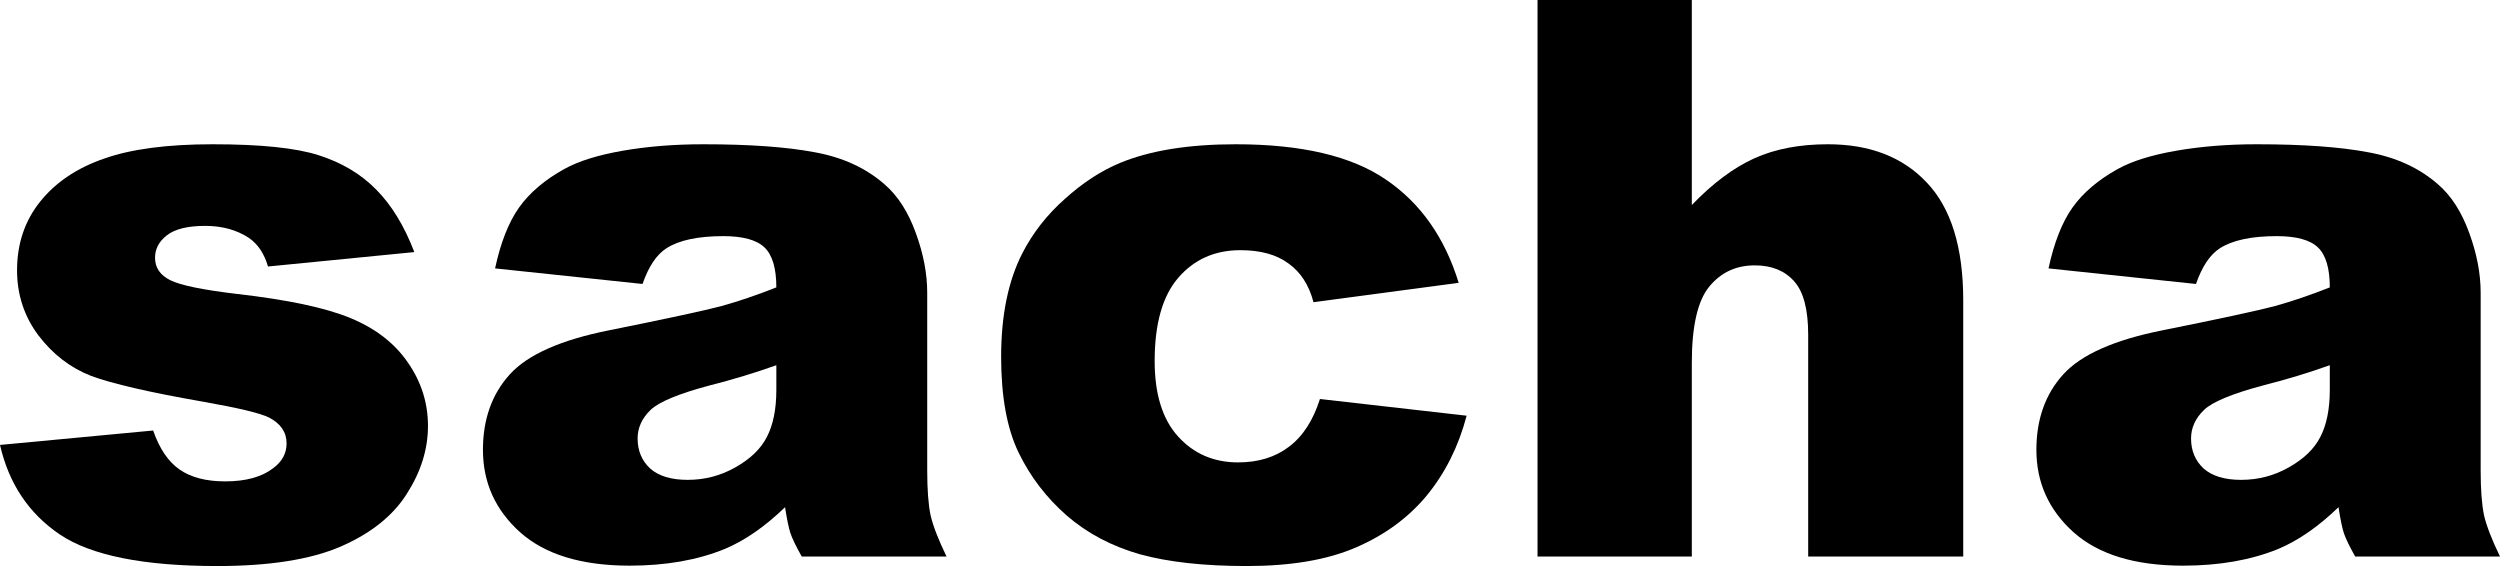 <svg alt="Sacha" class="logo__image" viewBox="0 0 530 120" xmlns="http://www.w3.org/2000/svg"><path d="M0 94.326L32.467 91.268C33.806 95.131 35.682 97.894 38.093 99.557C40.503 101.221 43.718 102.052 47.736 102.052C52.129 102.052 55.532 101.113 57.942 99.235C59.818 97.84 60.755 96.097 60.755 94.004C60.755 91.643 59.523 89.819 57.058 88.531C55.29 87.619 50.602 86.492 42.995 85.151C31.637 83.166 23.734 81.341 19.287 79.678C14.894 77.961 11.171 75.091 8.117 71.066C5.117 67.042 3.616 62.455 3.616 57.304C3.616 51.67 5.25 46.814 8.519 42.736C11.787 38.659 16.287 35.627 22.02 33.642C27.752 31.603 35.441 30.584 45.084 30.584C55.264 30.584 62.764 31.361 67.586 32.917C72.462 34.474 76.506 36.888 79.721 40.161C82.989 43.434 85.695 47.861 87.838 53.441L56.817 56.499C56.014 53.763 54.674 51.751 52.799 50.463C50.227 48.746 47.12 47.887 43.477 47.887C39.78 47.887 37.075 48.558 35.36 49.899C33.699 51.187 32.869 52.77 32.869 54.648C32.869 56.74 33.94 58.323 36.083 59.396C38.226 60.469 42.888 61.435 50.067 62.294C60.943 63.528 69.033 65.245 74.337 67.445C79.641 69.644 83.686 72.783 86.472 76.861C89.311 80.939 90.731 85.419 90.731 90.302C90.731 95.238 89.231 100.04 86.231 104.708C83.284 109.376 78.596 113.105 72.167 115.895C65.791 118.632 57.085 120 46.048 120C30.458 120 19.341 117.773 12.697 113.32C6.108 108.867 1.875 102.535 0 94.326Z"></path><path d="M136.217 60.201L104.955 56.901C106.134 51.429 107.822 47.136 110.018 44.024C112.268 40.858 115.483 38.122 119.662 35.815C122.662 34.152 126.787 32.864 132.038 31.952C137.288 31.04 142.967 30.584 149.075 30.584C158.879 30.584 166.755 31.147 172.702 32.274C178.649 33.347 183.605 35.627 187.569 39.115C190.355 41.529 192.552 44.963 194.159 49.416C195.766 53.816 196.57 58.028 196.57 62.052V99.799C196.57 103.823 196.811 106.989 197.293 109.296C197.829 111.549 198.954 114.447 200.669 117.988H169.97C168.737 115.788 167.934 114.125 167.559 112.998C167.184 111.818 166.809 109.993 166.434 107.525C162.148 111.657 157.888 114.608 153.656 116.378C147.87 118.739 141.146 119.92 133.484 119.92C123.305 119.92 115.563 117.559 110.259 112.837C105.009 108.115 102.384 102.294 102.384 95.372C102.384 88.88 104.286 83.541 108.089 79.356C111.893 75.171 118.912 72.059 129.145 70.02C141.414 67.552 149.37 65.835 153.013 64.869C156.656 63.85 160.514 62.535 164.585 60.926C164.585 56.901 163.755 54.084 162.094 52.475C160.433 50.865 157.513 50.06 153.334 50.06C147.977 50.06 143.959 50.919 141.28 52.636C139.19 53.977 137.503 56.499 136.217 60.201ZM164.585 77.424C160.085 79.034 155.397 80.456 150.522 81.69C143.878 83.461 139.672 85.205 137.904 86.921C136.083 88.692 135.172 90.704 135.172 92.958C135.172 95.533 136.056 97.653 137.824 99.316C139.646 100.926 142.298 101.73 145.78 101.73C149.423 101.73 152.799 100.845 155.906 99.074C159.067 97.304 161.29 95.158 162.576 92.636C163.916 90.06 164.585 86.734 164.585 82.656V77.424Z"></path><path d="M279.827 84.588L310.928 88.129C309.214 94.621 306.401 100.255 302.49 105.03C298.579 109.752 293.569 113.427 287.462 116.056C281.408 118.685 273.693 120 264.317 120C255.263 120 247.708 119.168 241.654 117.505C235.654 115.788 230.484 113.052 226.144 109.296C221.804 105.486 218.402 101.033 215.938 95.936C213.473 90.838 212.241 84.078 212.241 75.654C212.241 66.855 213.741 59.531 216.741 53.682C218.938 49.39 221.938 45.553 225.742 42.173C229.546 38.739 233.457 36.191 237.475 34.527C243.851 31.898 252.021 30.584 261.986 30.584C275.916 30.584 286.524 33.078 293.81 38.068C301.15 43.058 306.294 50.355 309.24 59.96L278.461 64.064C277.497 60.416 275.729 57.679 273.157 55.855C270.639 53.977 267.237 53.038 262.951 53.038C257.54 53.038 253.146 54.997 249.771 58.913C246.449 62.777 244.788 68.652 244.788 76.539C244.788 83.568 246.449 88.907 249.771 92.555C253.093 96.204 257.325 98.028 262.469 98.028C266.755 98.028 270.344 96.928 273.237 94.728C276.184 92.528 278.381 89.148 279.827 84.588Z"></path><path d="M325.956 0H358.664V43.461C363.111 38.846 367.531 35.547 371.924 33.561C376.317 31.576 381.514 30.584 387.515 30.584C396.408 30.584 403.4 33.293 408.49 38.712C413.633 44.132 416.205 52.448 416.205 63.662V117.988H383.336V70.986C383.336 65.62 382.345 61.838 380.362 59.638C378.38 57.384 375.594 56.258 372.005 56.258C368.04 56.258 364.825 57.76 362.361 60.765C359.896 63.769 358.664 69.162 358.664 76.942V117.988H325.956V0Z"></path><path d="M465.548 60.201L434.287 56.901C435.465 51.429 437.153 47.136 439.35 44.024C441.6 40.858 444.814 38.122 448.993 35.815C451.993 34.152 456.119 32.864 461.369 31.952C466.62 31.04 472.299 30.584 478.406 30.584C488.211 30.584 496.086 31.147 502.033 32.274C507.98 33.347 512.936 35.627 516.901 39.115C519.687 41.529 521.883 44.963 523.491 49.416C525.098 53.816 525.901 58.028 525.901 62.052V99.799C525.901 103.823 526.143 106.989 526.625 109.296C527.16 111.549 528.286 114.447 530 117.988H499.301C498.069 115.788 497.265 114.125 496.89 112.998C496.515 111.818 496.14 109.993 495.765 107.525C491.479 111.657 487.22 114.608 482.987 116.378C477.201 118.739 470.477 119.92 462.816 119.92C452.636 119.92 444.895 117.559 439.591 112.837C434.34 108.115 431.715 102.294 431.715 95.372C431.715 88.88 433.617 83.541 437.421 79.356C441.225 75.171 448.243 72.059 458.476 70.02C470.745 67.552 478.701 65.835 482.344 64.869C485.987 63.85 489.845 62.535 493.917 60.926C493.917 56.901 493.086 54.084 491.425 52.475C489.764 50.865 486.845 50.06 482.666 50.06C477.308 50.06 473.29 50.919 470.611 52.636C468.522 53.977 466.834 56.499 465.548 60.201ZM493.917 77.424C489.416 79.034 484.728 80.456 479.853 81.69C473.21 83.461 469.004 85.205 467.236 86.921C465.414 88.692 464.503 90.704 464.503 92.958C464.503 95.533 465.387 97.653 467.155 99.316C468.977 100.926 471.629 101.73 475.111 101.73C478.755 101.73 482.13 100.845 485.237 99.074C488.398 97.304 490.622 95.158 491.908 92.636C493.247 90.06 493.917 86.734 493.917 82.656V77.424Z"></path></svg>